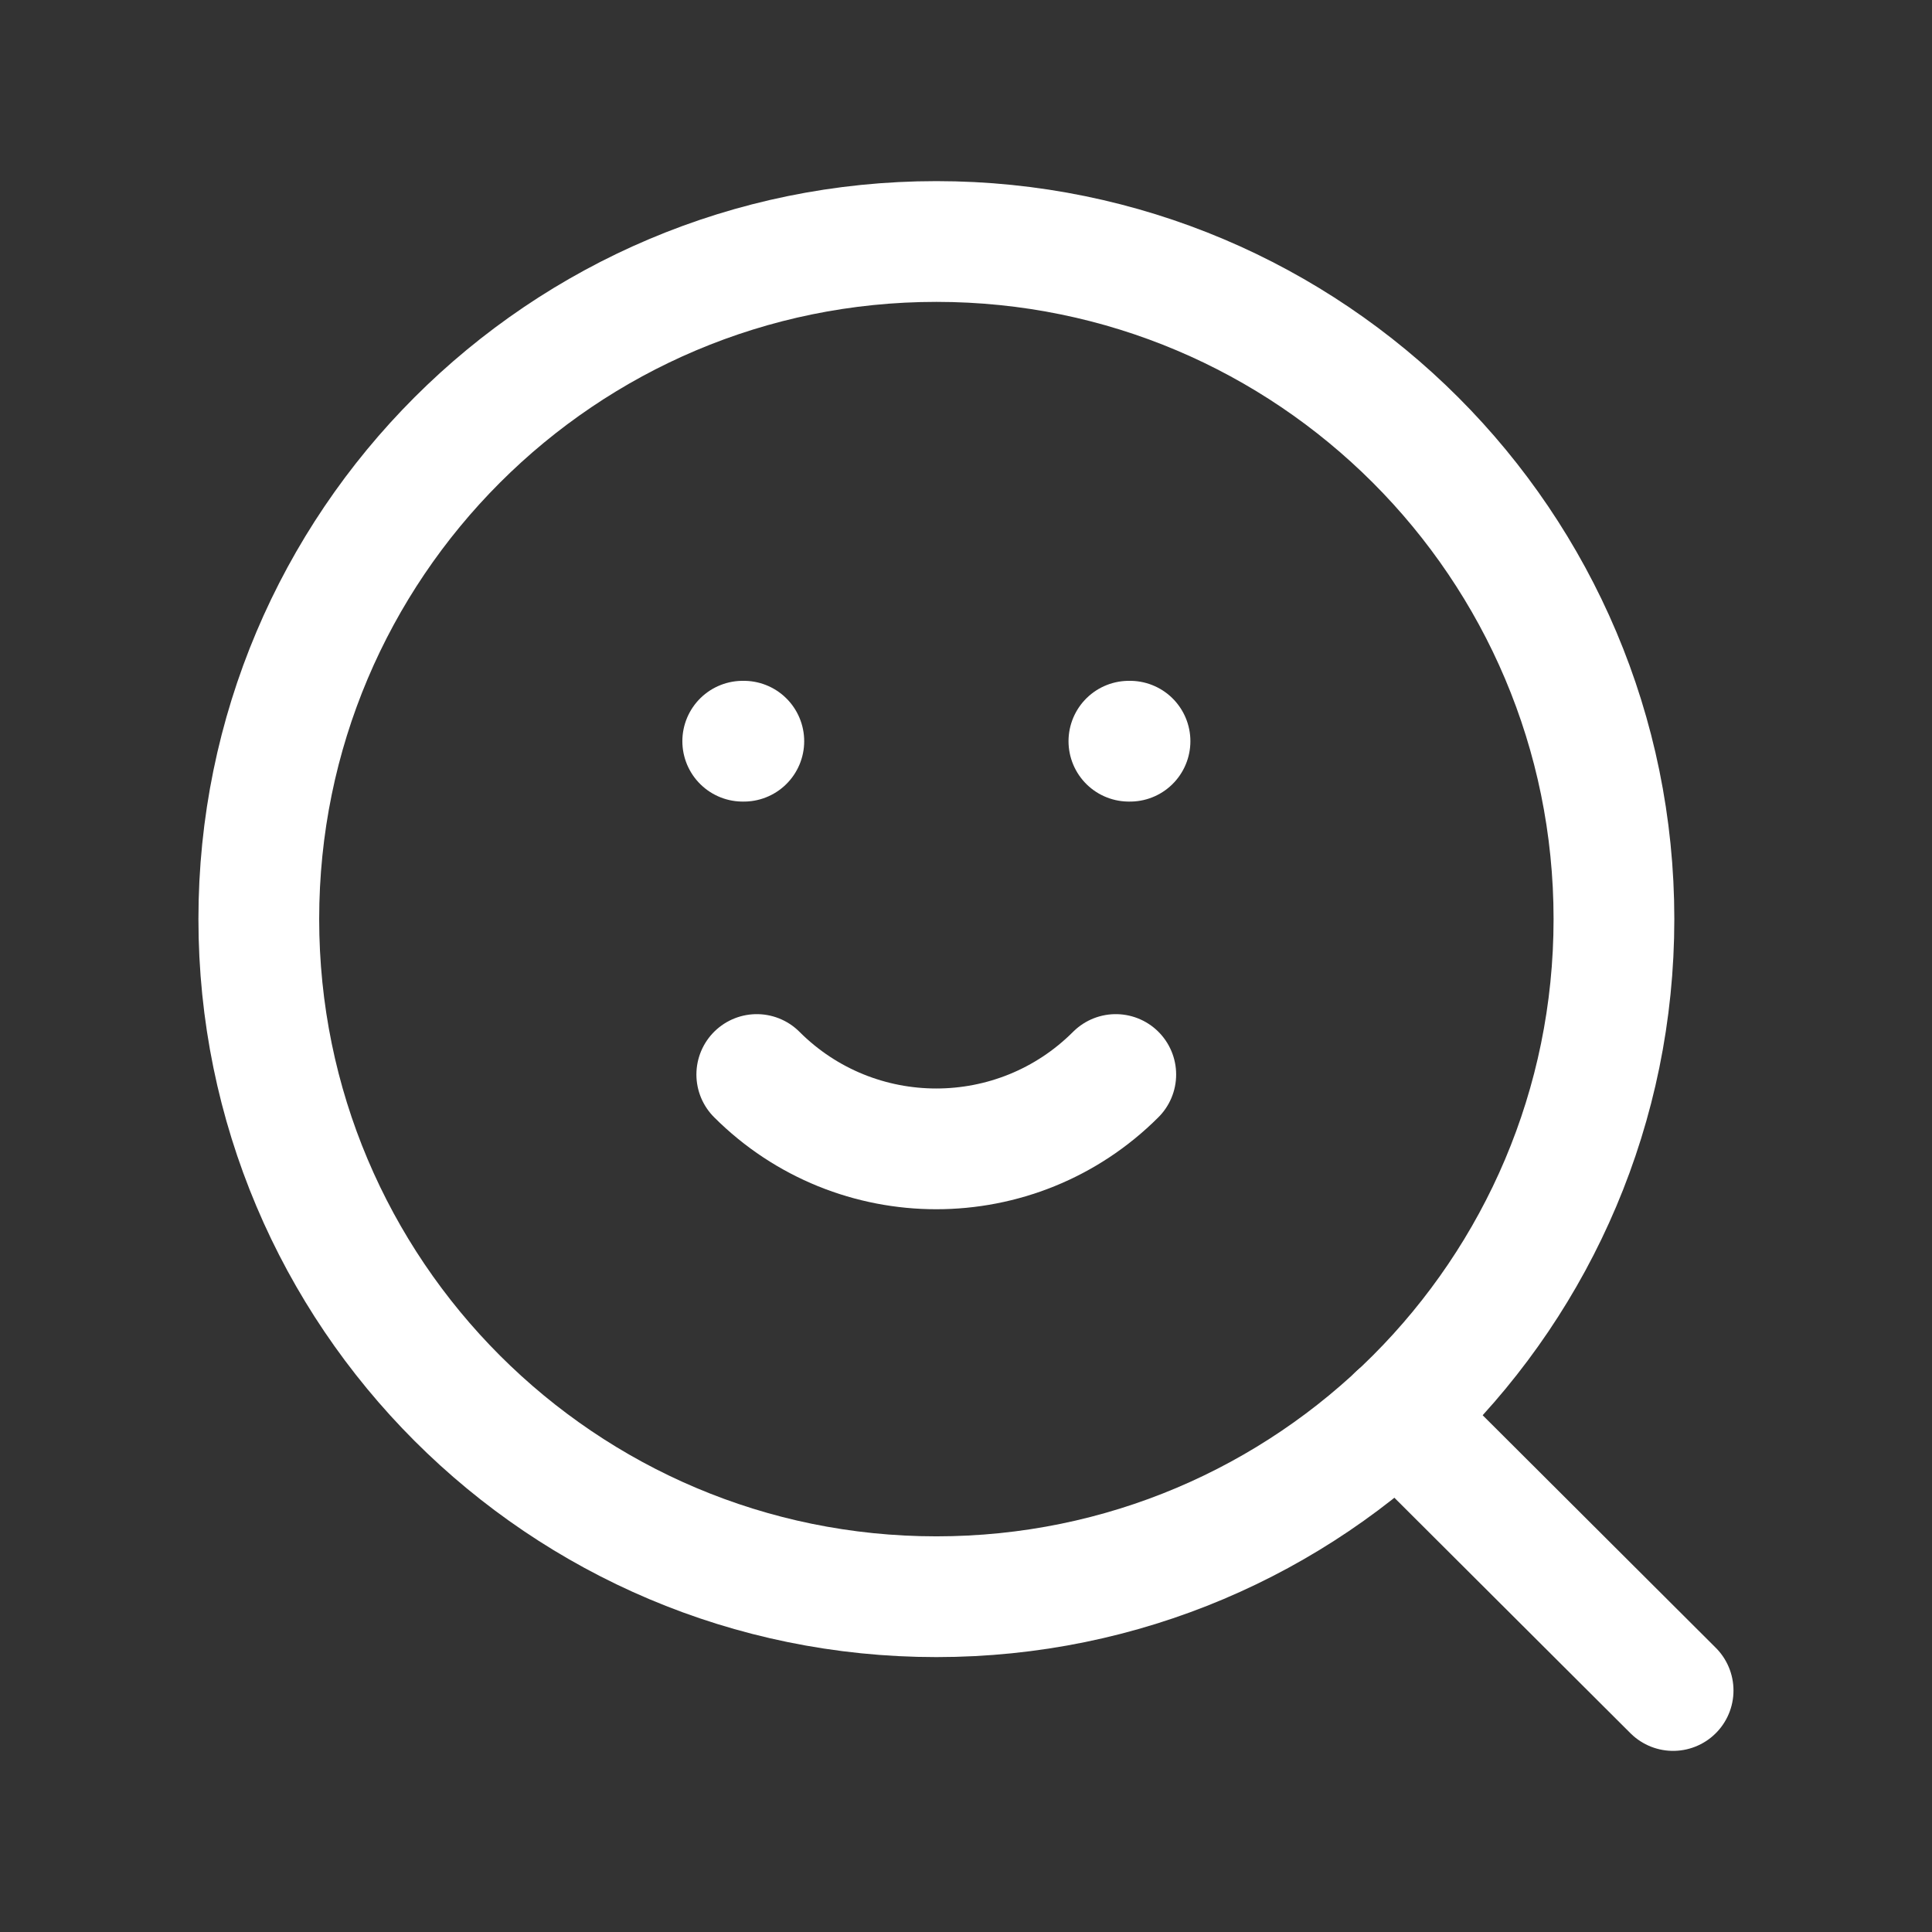 <svg width="48" height="48" viewBox="0 0 48 48" fill="none" xmlns="http://www.w3.org/2000/svg">
<rect x="0" y="0" width="48" height="48" fill="#333333" stroke="none"/>
<path d="M27.721 26.696C25.258 29.159 21.265 29.159 18.802 26.696" stroke="white" stroke-width="3" stroke-linecap="round" stroke-linejoin="round"/>
<path d="M40.098 22.834C40.098 13.537 32.561 6 23.264 6C13.966 6 6.43 13.537 6.43 22.834C6.43 32.132 13.966 39.67 23.264 39.67C32.561 39.67 40.098 32.132 40.098 22.834Z" stroke="white" stroke-width="3" stroke-linecap="round" stroke-linejoin="round"/>
<path d="M34.719 35.168L41.568 42" stroke="white" stroke-width="3" stroke-linecap="round" stroke-linejoin="round"/>
<path d="M18.453 18.415H18.48M28.047 18.415H28.075" stroke="white" stroke-width="3" stroke-linecap="round" stroke-linejoin="round"/>
</svg>
